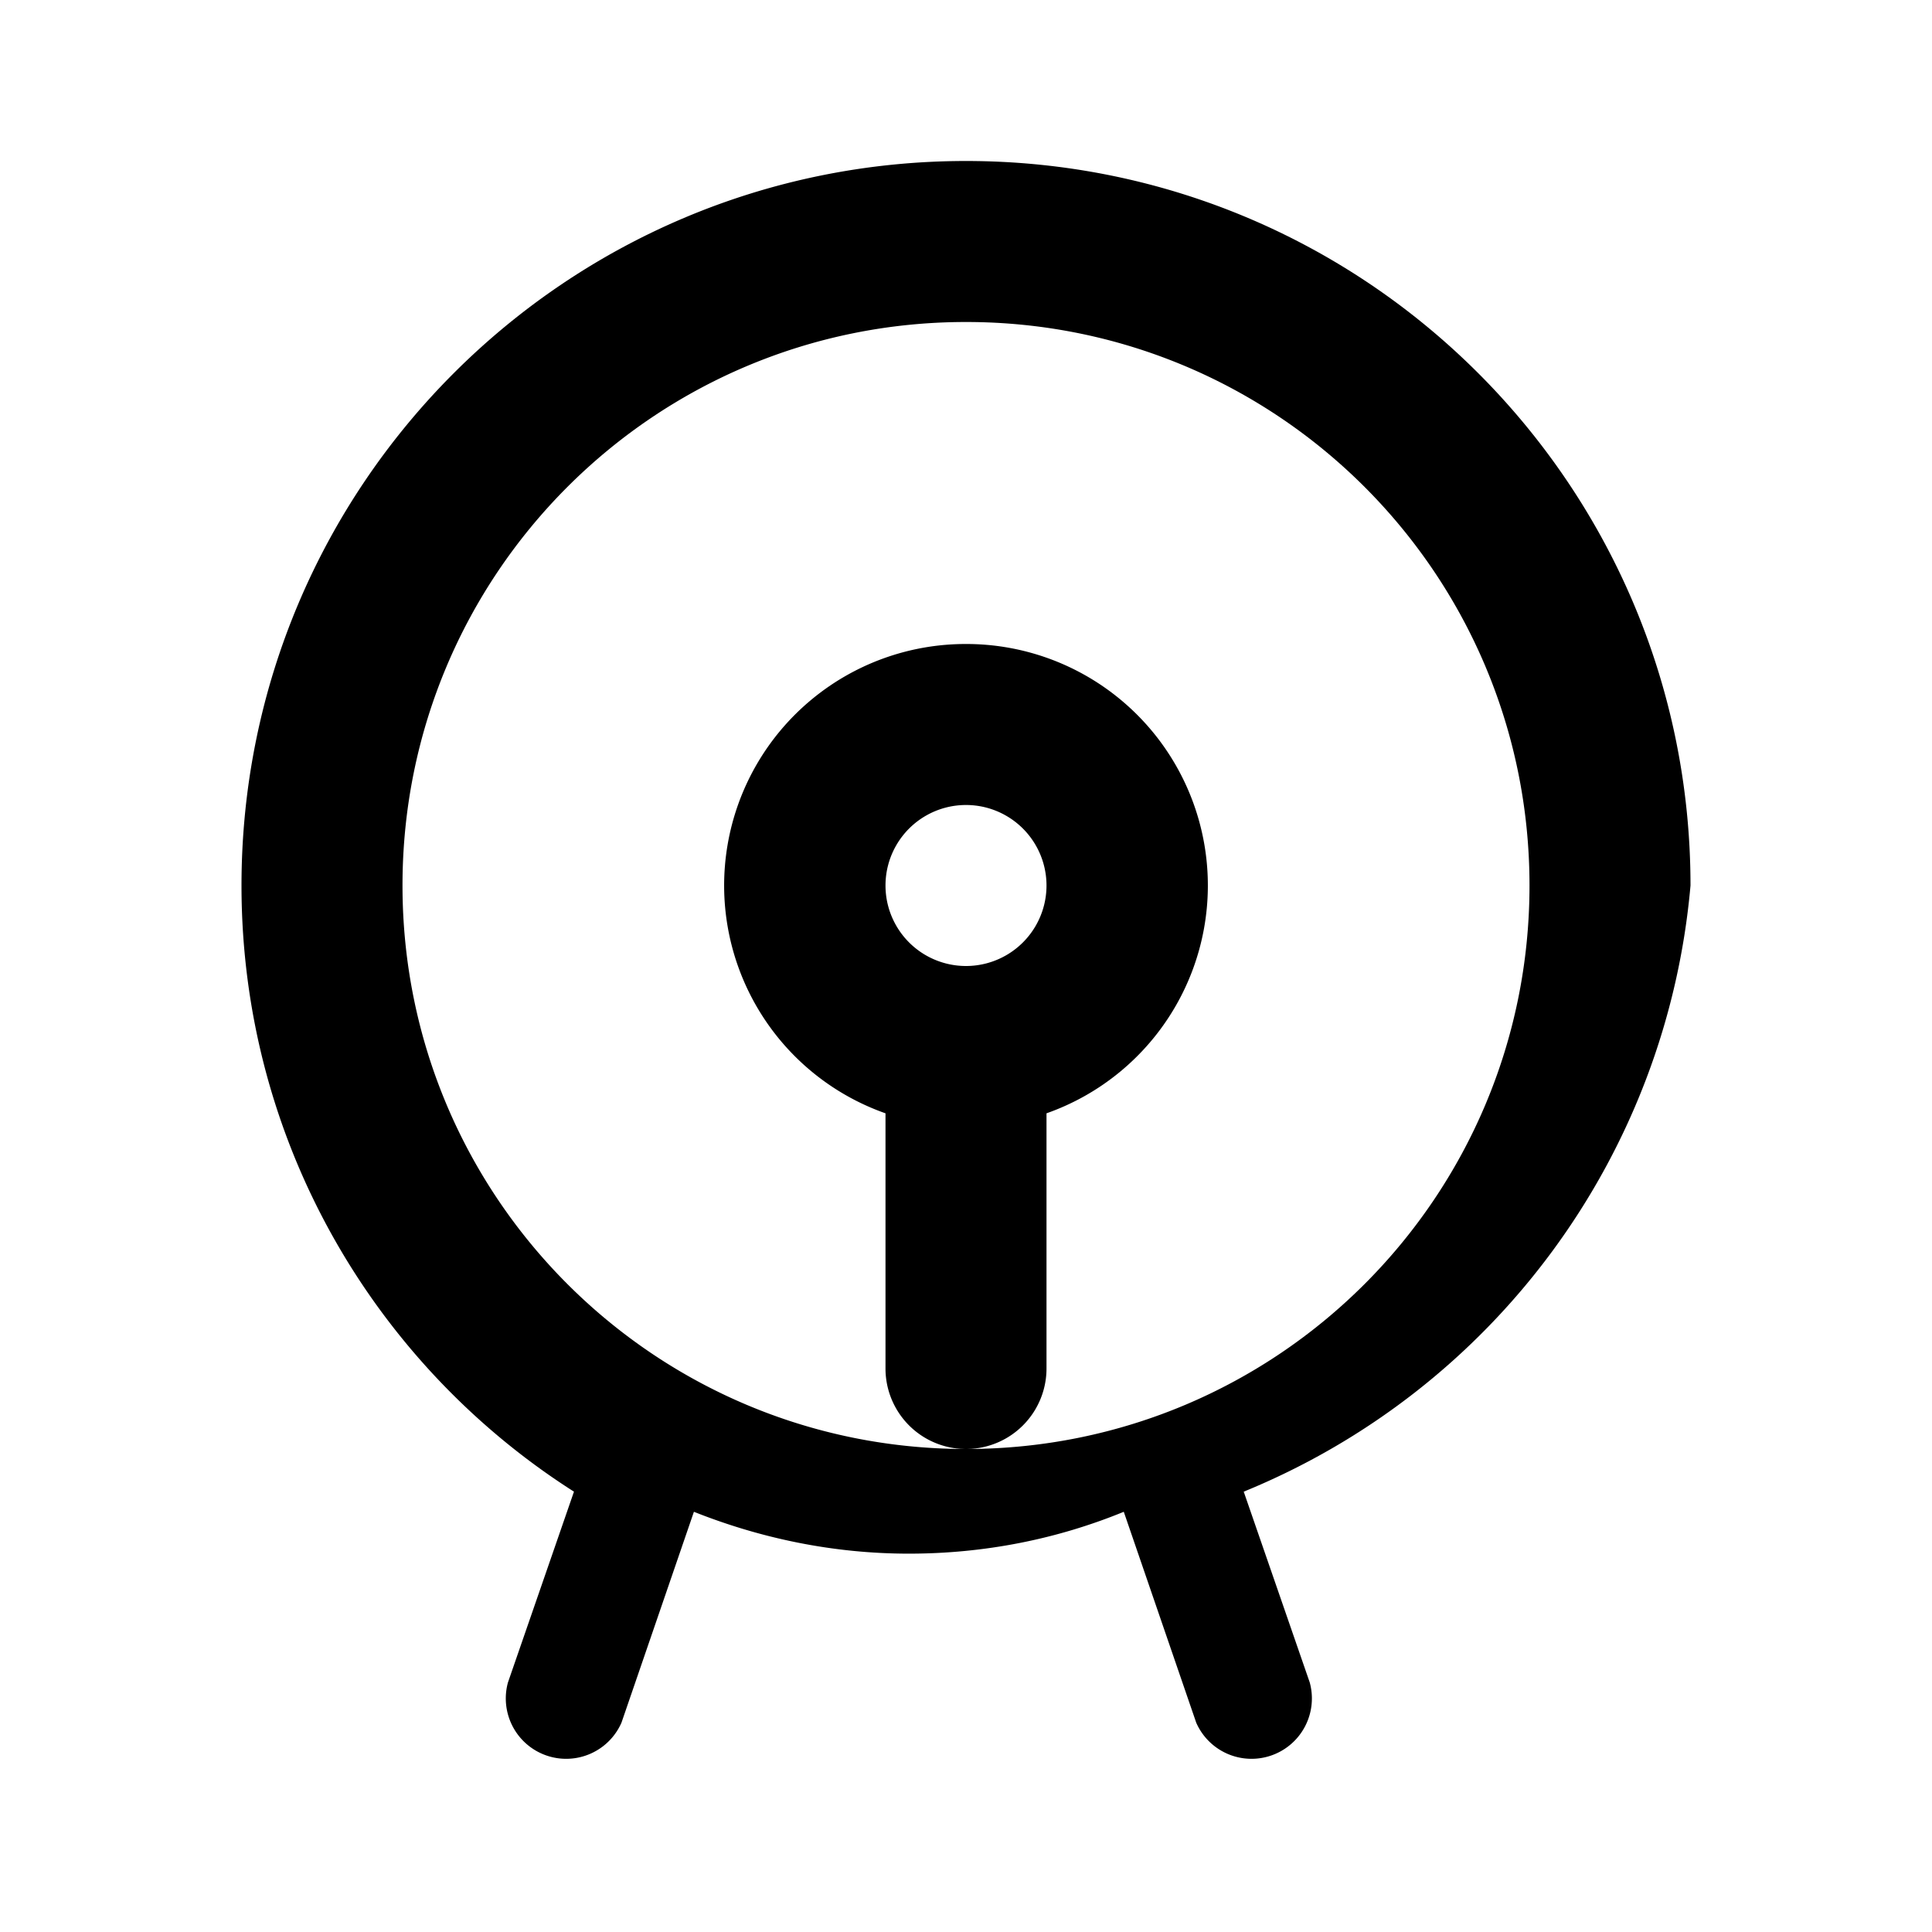 
<svg xmlns="http://www.w3.org/2000/svg" width="24" height="24" fill="currentColor" viewBox="0 0 24 24">
  <path d="M12 2C7.03 2 3 6.03 3 11c0 3.17 1.65 5.95 4.13 7.53l-.82 2.37a.75.75 0 0 0 1.41.5l.9-2.62c.83.33 1.73.52 2.67.52s1.84-.18 2.67-.52l.9 2.62a.75.75 0 0 0 1.41-.5l-.82-2.37A8.984 8.984 0 0 0 21 11c0-4.97-4.03-9-9-9zm0 16c-3.87 0-7-3.13-7-7s3.13-7 7-7 7 3.13 7 7-3.13 7-7 7zm0-10a3 3 0 0 0-1 5.83V17a1 1 0 1 0 2 0v-3.17A3 3 0 0 0 12 8zm0 4a1 1 0 1 1 0-2 1 1 0 0 1 0 2z"/>
</svg>
